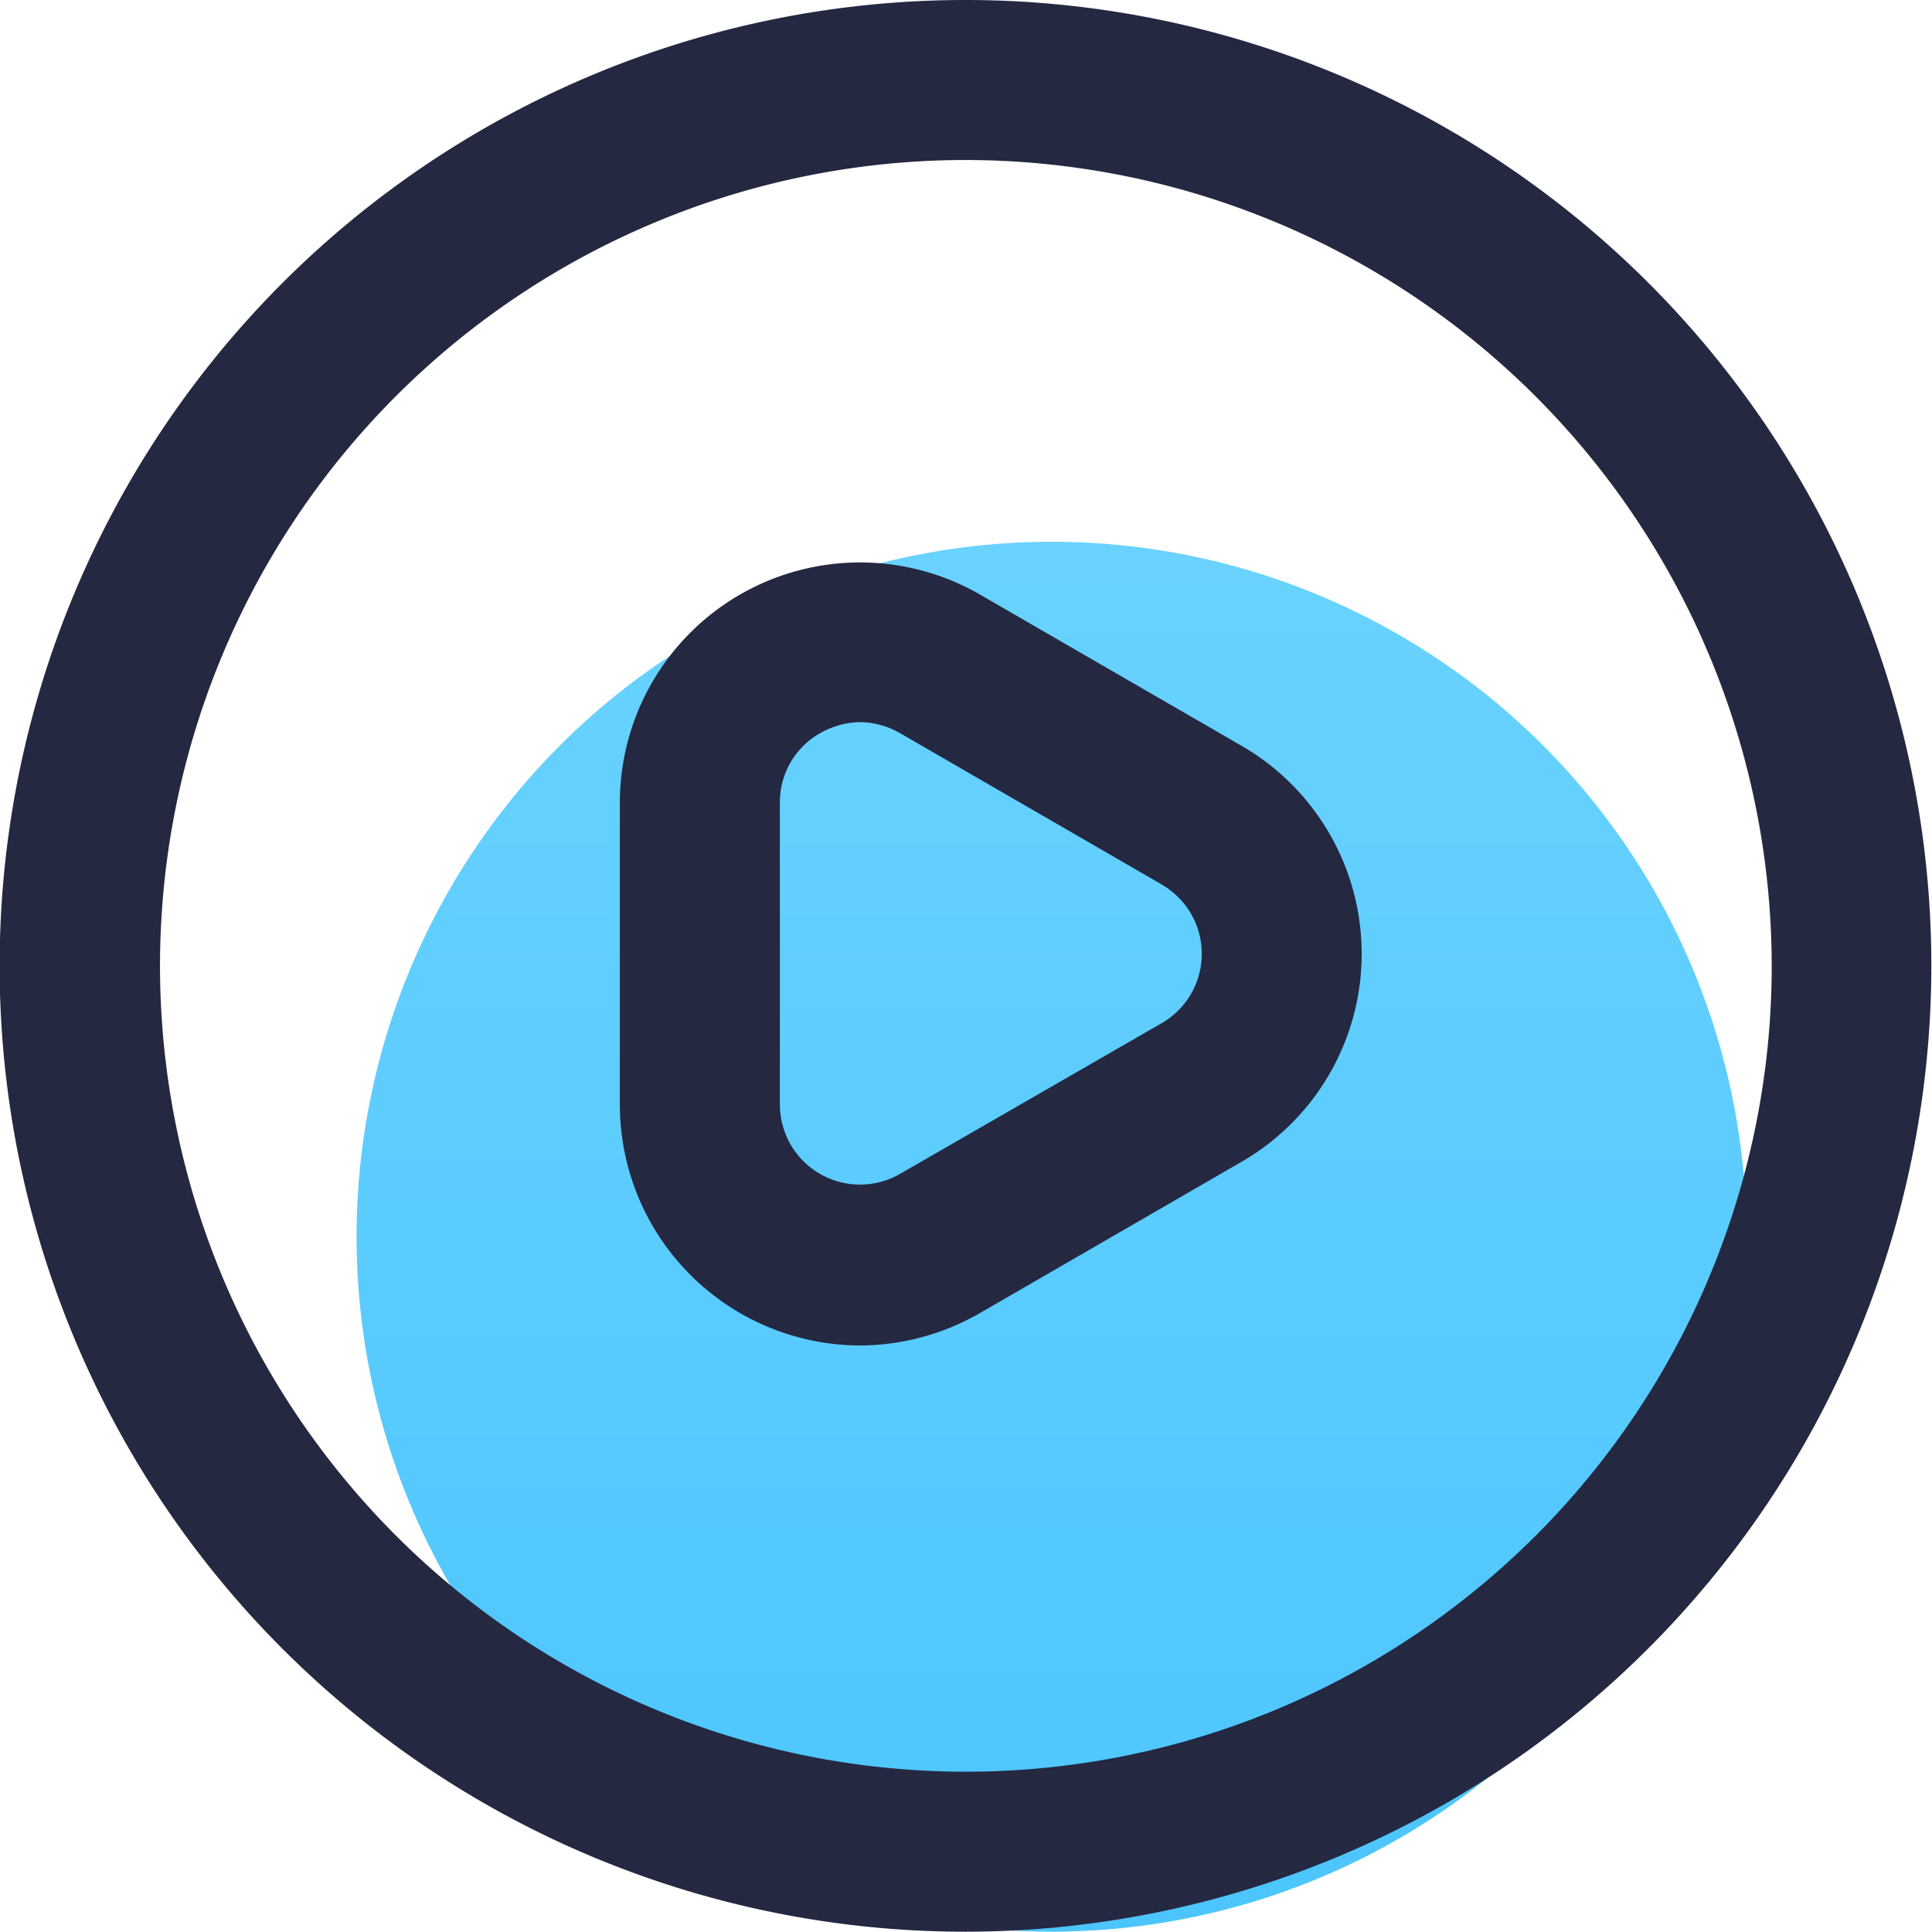 <svg id="短视频" xmlns="http://www.w3.org/2000/svg" xmlns:xlink="http://www.w3.org/1999/xlink" width="41.656" height="41.65" viewBox="0 0 41.656 41.65">
  <defs>
    <style>
      .cls-1 {
        opacity: 0.7;
        fill: url(#linear-gradient);
      }

      .cls-2 {
        fill: #242841;
        fill-rule: evenodd;
      }
    </style>
    <linearGradient id="linear-gradient" x1="22.672" y1="11.68" x2="22.672" y2="41.65" gradientUnits="userSpaceOnUse">
      <stop offset="0" stop-color="#2ac0ff"/>
      <stop offset="1" stop-color="#00adfd"/>
    </linearGradient>
  </defs>
  <circle id="椭圆_1345" data-name="椭圆 1345" class="cls-1" cx="22.672" cy="26.665" r="14.984"/>
  <path id="形状_2018" data-name="形状 2018" class="cls-2" d="M755.472,1753.31a20.825,20.825,0,1,1,20.826-20.82A20.846,20.846,0,0,1,755.472,1753.31Zm0-38.2a17.375,17.375,0,1,0,17.384,17.38A17.39,17.39,0,0,0,755.472,1715.11Zm5.953,21.6-5.638,3.26a5.221,5.221,0,0,1-2.586.7,5.194,5.194,0,0,1-5.18-5.19v-6.51a5.178,5.178,0,0,1,7.766-4.49l5.638,3.26A5.178,5.178,0,0,1,761.425,1736.71Zm-1.721-5.98-5.638-3.26a1.764,1.764,0,0,0-.857-0.24,1.8,1.8,0,0,0-.873.24,1.705,1.705,0,0,0-.865,1.5v6.51a1.728,1.728,0,0,0,2.591,1.49l5.642-3.25A1.724,1.724,0,0,0,759.7,1730.73Z" transform="translate(-734.656 -1711.66)"/>
</svg>
